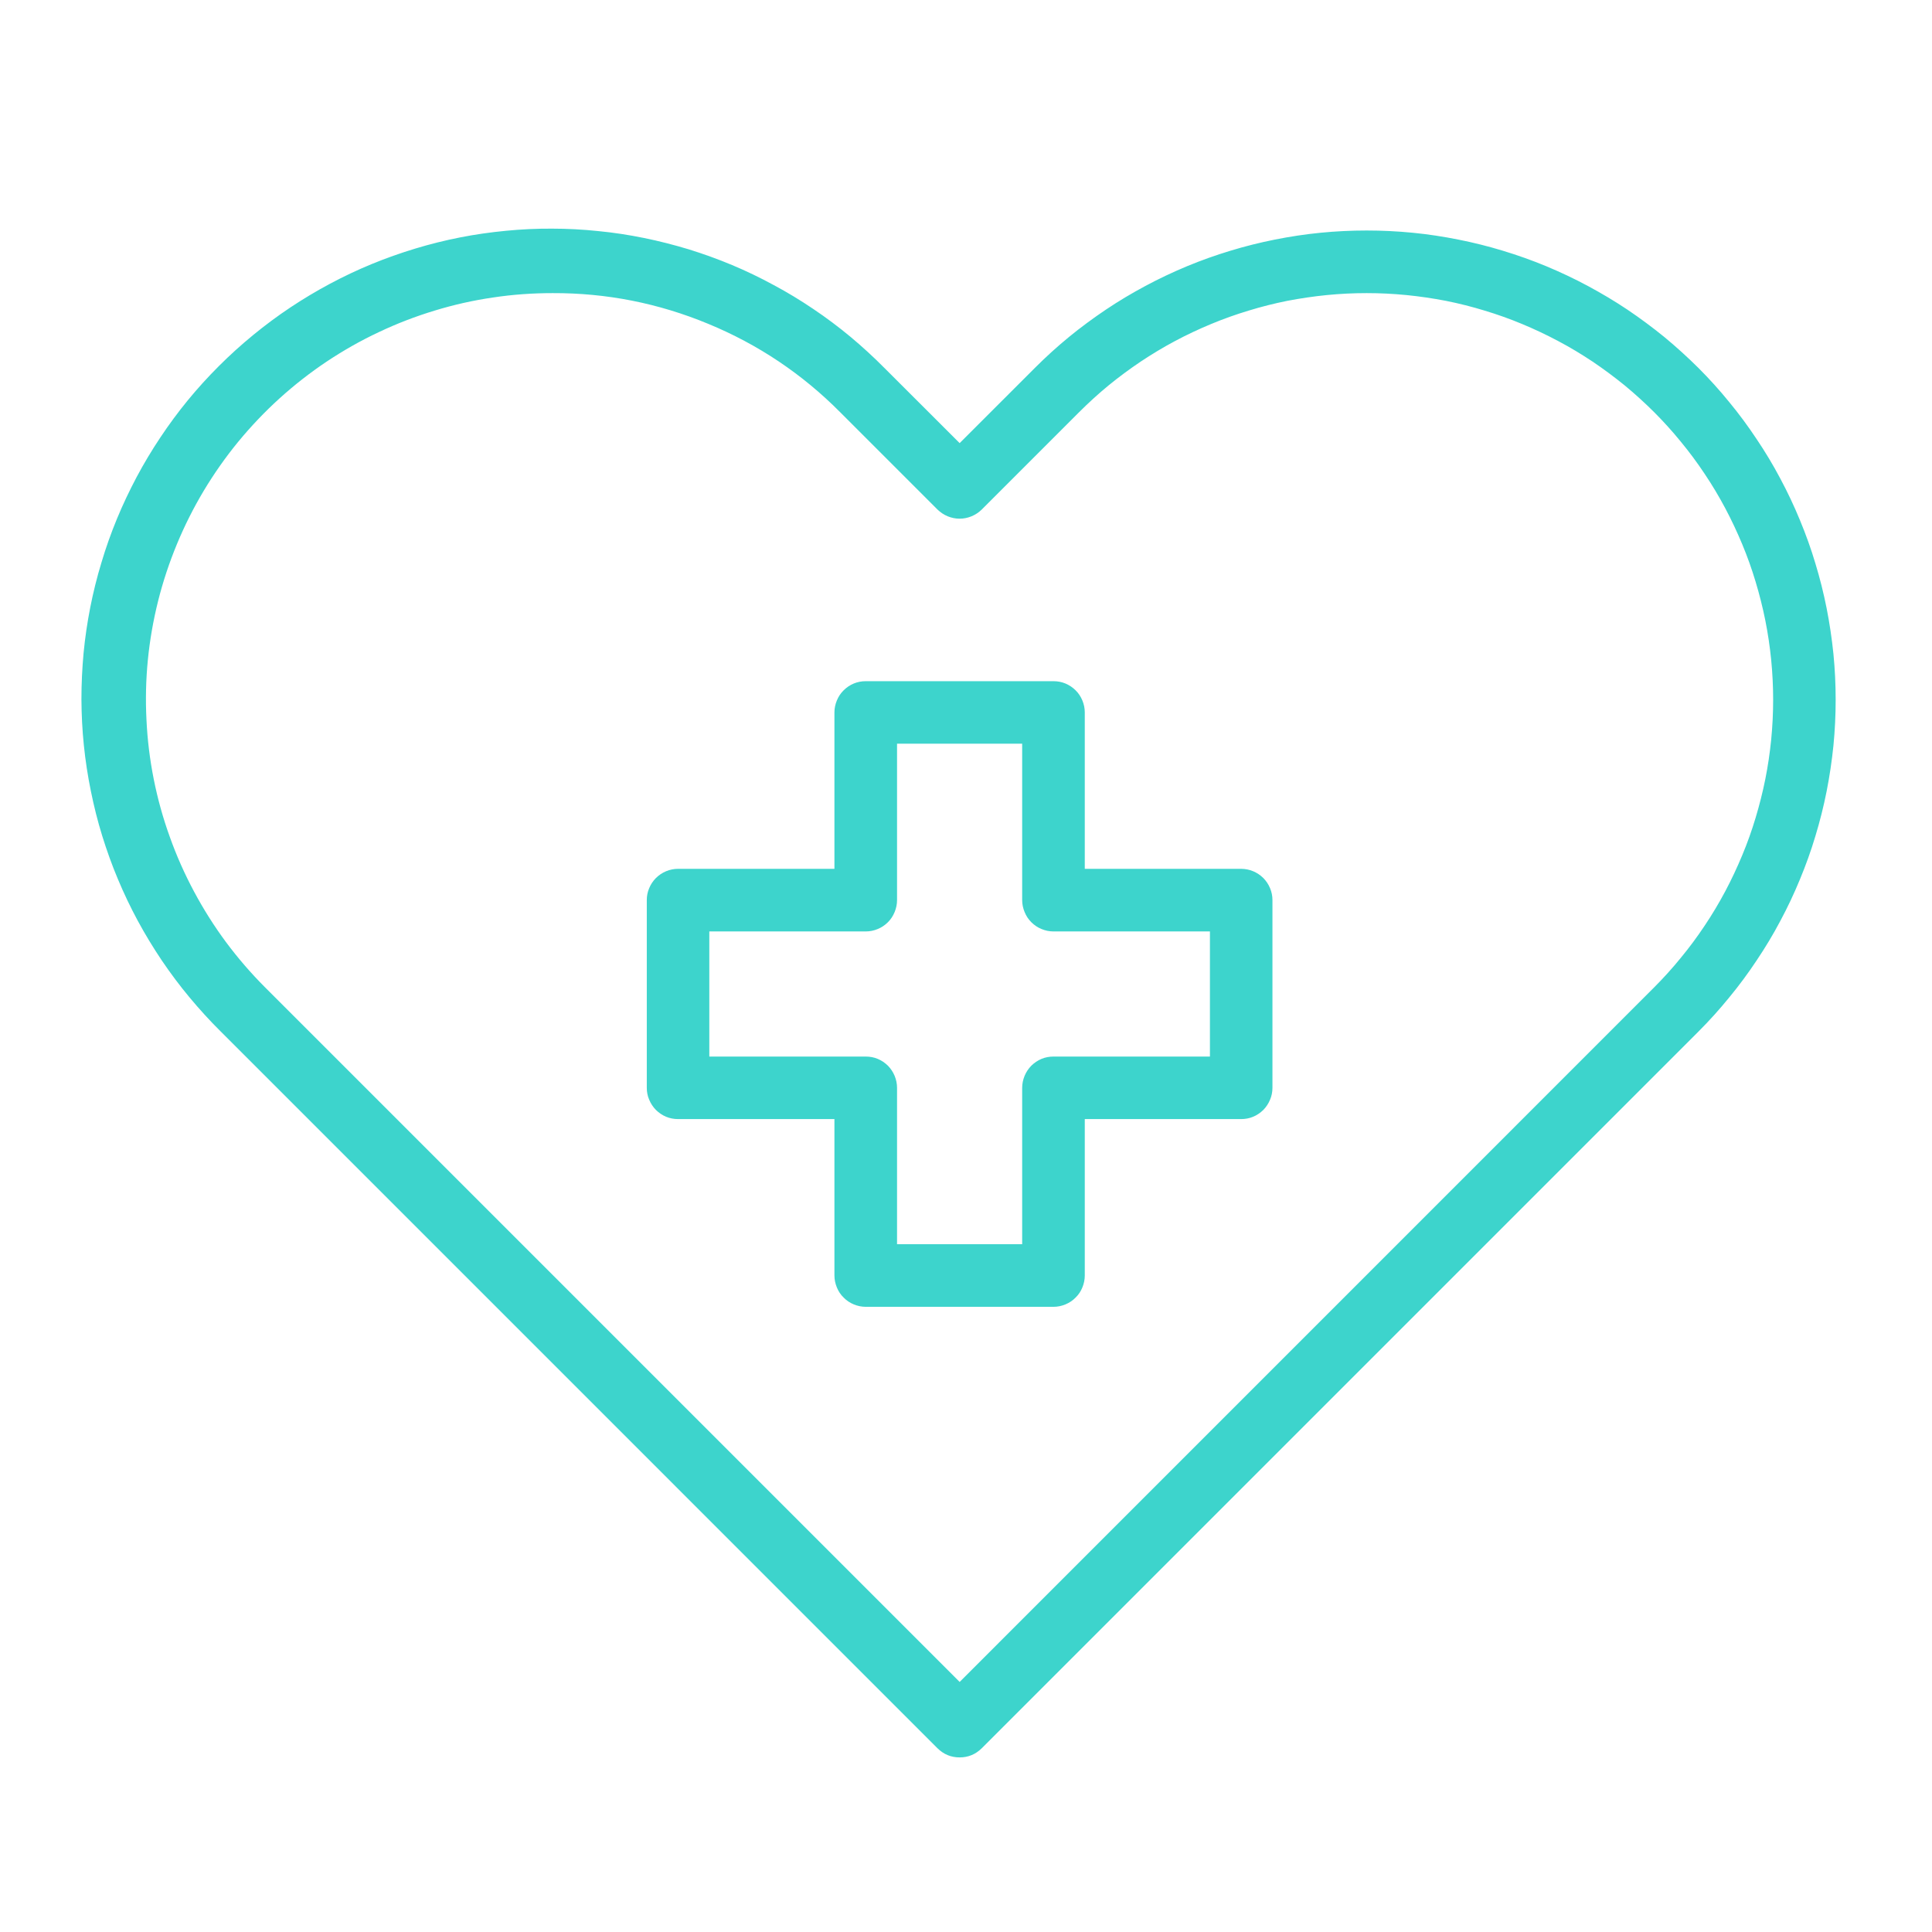 <svg xmlns="http://www.w3.org/2000/svg" xmlns:xlink="http://www.w3.org/1999/xlink" width="108" zoomAndPan="magnify" viewBox="0 0 81 81" height="108" preserveAspectRatio="xMidYMid meet" version="1.0"><path fill="#3dd4cc" d="M 40.234 73.68 C 39.871 73.68 39.562 73.551 39.305 73.297 L 9.258 43.25 C 8.797 42.793 8.363 42.316 7.949 41.82 C 7.535 41.324 7.148 40.805 6.785 40.27 C 6.426 39.734 6.09 39.184 5.781 38.613 C 5.473 38.043 5.195 37.461 4.945 36.863 C 4.695 36.27 4.477 35.66 4.285 35.043 C 4.094 34.426 3.938 33.801 3.809 33.164 C 3.68 32.531 3.582 31.895 3.516 31.25 C 3.449 30.605 3.418 29.961 3.414 29.316 C 3.414 28.668 3.445 28.023 3.504 27.379 C 3.566 26.734 3.66 26.098 3.785 25.461 C 3.91 24.828 4.066 24.199 4.254 23.582 C 4.438 22.961 4.656 22.352 4.902 21.754 C 5.148 21.156 5.426 20.574 5.727 20.004 C 6.031 19.434 6.363 18.879 6.723 18.34 C 7.082 17.801 7.465 17.281 7.875 16.781 C 8.285 16.281 8.719 15.805 9.176 15.348 C 9.633 14.891 10.113 14.457 10.613 14.047 C 11.113 13.637 11.633 13.25 12.172 12.891 C 12.707 12.535 13.262 12.203 13.832 11.898 C 14.402 11.594 14.988 11.316 15.586 11.07 C 16.184 10.824 16.793 10.609 17.41 10.422 C 18.031 10.234 18.656 10.078 19.293 9.953 C 19.926 9.828 20.566 9.738 21.211 9.676 C 21.852 9.613 22.5 9.582 23.145 9.586 C 23.793 9.586 24.438 9.621 25.078 9.688 C 25.723 9.75 26.363 9.848 26.996 9.977 C 27.629 10.105 28.254 10.266 28.875 10.453 C 29.492 10.645 30.098 10.863 30.695 11.113 C 31.293 11.363 31.875 11.645 32.441 11.953 C 33.012 12.258 33.566 12.594 34.102 12.957 C 34.637 13.316 35.152 13.703 35.652 14.117 C 36.148 14.531 36.625 14.969 37.078 15.426 L 40.234 18.578 L 43.387 15.426 C 43.84 14.973 44.316 14.539 44.816 14.129 C 45.312 13.723 45.832 13.34 46.367 12.98 C 46.902 12.621 47.453 12.293 48.023 11.988 C 48.59 11.684 49.172 11.41 49.77 11.16 C 50.363 10.914 50.969 10.699 51.586 10.512 C 52.203 10.324 52.828 10.168 53.457 10.043 C 54.09 9.918 54.727 9.82 55.367 9.758 C 56.008 9.695 56.652 9.664 57.297 9.664 C 57.941 9.664 58.582 9.695 59.227 9.758 C 59.867 9.82 60.504 9.918 61.133 10.043 C 61.766 10.168 62.391 10.324 63.008 10.512 C 63.625 10.699 64.23 10.914 64.824 11.16 C 65.422 11.41 66.004 11.684 66.57 11.988 C 67.137 12.293 67.691 12.621 68.227 12.98 C 68.762 13.34 69.277 13.723 69.777 14.129 C 70.273 14.539 70.75 14.973 71.207 15.426 C 71.664 15.883 72.094 16.359 72.5 16.859 C 72.91 17.355 73.293 17.875 73.648 18.41 C 74.008 18.945 74.34 19.496 74.641 20.066 C 74.945 20.633 75.219 21.215 75.465 21.812 C 75.711 22.406 75.93 23.012 76.113 23.629 C 76.301 24.246 76.457 24.871 76.582 25.5 C 76.707 26.133 76.801 26.77 76.867 27.41 C 76.93 28.051 76.961 28.695 76.961 29.34 C 76.961 29.98 76.93 30.625 76.867 31.266 C 76.801 31.906 76.707 32.543 76.582 33.176 C 76.457 33.805 76.301 34.43 76.113 35.047 C 75.93 35.664 75.711 36.27 75.465 36.863 C 75.219 37.461 74.945 38.043 74.641 38.609 C 74.34 39.18 74.008 39.73 73.648 40.266 C 73.293 40.801 72.91 41.32 72.5 41.816 C 72.094 42.316 71.664 42.793 71.207 43.25 L 41.16 73.297 C 40.902 73.551 40.594 73.68 40.234 73.68 Z M 23.168 12.289 C 22.328 12.289 21.496 12.348 20.668 12.473 C 19.836 12.594 19.023 12.777 18.219 13.023 C 17.418 13.266 16.637 13.566 15.879 13.926 C 15.121 14.281 14.395 14.695 13.695 15.16 C 13 15.625 12.34 16.141 11.719 16.703 C 11.098 17.266 10.52 17.875 9.988 18.52 C 9.457 19.168 8.977 19.852 8.543 20.574 C 8.113 21.293 7.738 22.039 7.418 22.812 C 7.098 23.586 6.832 24.383 6.629 25.195 C 6.426 26.008 6.281 26.832 6.199 27.668 C 6.117 28.5 6.098 29.336 6.141 30.176 C 6.18 31.012 6.281 31.84 6.445 32.664 C 6.609 33.488 6.832 34.293 7.117 35.082 C 7.398 35.871 7.738 36.637 8.133 37.375 C 8.527 38.113 8.973 38.82 9.473 39.496 C 9.973 40.168 10.52 40.801 11.113 41.395 L 40.234 70.516 L 69.352 41.395 C 69.746 41 70.121 40.586 70.473 40.152 C 70.828 39.723 71.16 39.273 71.469 38.809 C 71.781 38.344 72.066 37.867 72.328 37.375 C 72.59 36.883 72.828 36.375 73.043 35.859 C 73.258 35.344 73.445 34.82 73.605 34.285 C 73.766 33.75 73.902 33.211 74.012 32.664 C 74.121 32.117 74.203 31.562 74.258 31.008 C 74.312 30.453 74.34 29.895 74.34 29.336 C 74.34 28.781 74.312 28.223 74.258 27.668 C 74.203 27.113 74.121 26.559 74.012 26.012 C 73.902 25.465 73.766 24.926 73.605 24.391 C 73.445 23.855 73.258 23.332 73.043 22.816 C 72.828 22.301 72.59 21.793 72.328 21.301 C 72.066 20.809 71.781 20.332 71.469 19.867 C 71.16 19.402 70.828 18.953 70.473 18.523 C 70.121 18.09 69.746 17.676 69.352 17.281 C 68.957 16.887 68.543 16.512 68.113 16.156 C 67.68 15.805 67.234 15.473 66.77 15.16 C 66.305 14.852 65.828 14.562 65.332 14.301 C 64.84 14.039 64.336 13.801 63.82 13.586 C 63.305 13.371 62.781 13.184 62.246 13.023 C 61.711 12.859 61.172 12.723 60.621 12.613 C 60.074 12.508 59.523 12.426 58.969 12.371 C 58.41 12.316 57.855 12.289 57.297 12.289 C 56.738 12.289 56.18 12.316 55.625 12.371 C 55.07 12.426 54.52 12.508 53.969 12.613 C 53.422 12.723 52.883 12.859 52.348 13.023 C 51.812 13.184 51.289 13.371 50.773 13.586 C 50.254 13.801 49.75 14.039 49.258 14.301 C 48.766 14.562 48.289 14.852 47.824 15.16 C 47.359 15.473 46.91 15.805 46.48 16.156 C 46.047 16.512 45.637 16.887 45.242 17.281 L 41.16 21.363 C 41.035 21.484 40.895 21.578 40.734 21.645 C 40.574 21.711 40.406 21.746 40.234 21.746 C 40.059 21.746 39.891 21.711 39.73 21.645 C 39.57 21.578 39.43 21.484 39.305 21.363 L 35.223 17.281 C 33.629 15.676 31.785 14.441 29.695 13.578 C 27.605 12.711 25.43 12.281 23.168 12.289 Z M 23.168 12.289 " fill-opacity="1" fill-rule="nonzero"/><path fill="#3dd4cc" d="M 44.168 54.789 L 36.297 54.789 C 36.125 54.789 35.957 54.754 35.797 54.688 C 35.637 54.621 35.492 54.527 35.371 54.402 C 35.246 54.281 35.152 54.141 35.086 53.977 C 35.02 53.816 34.984 53.648 34.984 53.477 L 34.984 46.918 L 28.43 46.918 C 28.254 46.918 28.086 46.887 27.926 46.82 C 27.766 46.754 27.625 46.656 27.5 46.535 C 27.379 46.41 27.285 46.27 27.219 46.109 C 27.148 45.949 27.117 45.781 27.117 45.605 L 27.117 37.738 C 27.117 37.562 27.148 37.398 27.219 37.234 C 27.285 37.074 27.379 36.934 27.5 36.812 C 27.625 36.688 27.766 36.594 27.926 36.527 C 28.086 36.461 28.254 36.426 28.43 36.426 L 34.984 36.426 L 34.984 29.867 C 34.984 29.695 35.02 29.527 35.086 29.367 C 35.152 29.207 35.246 29.062 35.371 28.941 C 35.492 28.82 35.637 28.723 35.797 28.656 C 35.957 28.59 36.125 28.559 36.297 28.559 L 44.168 28.559 C 44.34 28.559 44.508 28.59 44.668 28.656 C 44.828 28.723 44.973 28.82 45.094 28.941 C 45.219 29.062 45.312 29.207 45.379 29.367 C 45.445 29.527 45.48 29.695 45.48 29.867 L 45.48 36.426 L 52.035 36.426 C 52.211 36.426 52.379 36.461 52.539 36.527 C 52.699 36.594 52.84 36.688 52.965 36.812 C 53.086 36.934 53.18 37.074 53.246 37.234 C 53.316 37.398 53.348 37.562 53.348 37.738 L 53.348 45.605 C 53.348 45.781 53.316 45.949 53.246 46.109 C 53.18 46.27 53.086 46.41 52.965 46.535 C 52.84 46.656 52.699 46.754 52.539 46.82 C 52.379 46.887 52.211 46.918 52.035 46.918 L 45.48 46.918 L 45.48 53.477 C 45.48 53.648 45.445 53.816 45.379 53.977 C 45.312 54.141 45.219 54.281 45.094 54.402 C 44.973 54.527 44.828 54.621 44.668 54.688 C 44.508 54.754 44.34 54.789 44.168 54.789 Z M 37.609 52.164 L 42.855 52.164 L 42.855 45.605 C 42.855 45.434 42.891 45.266 42.957 45.105 C 43.023 44.945 43.117 44.805 43.238 44.68 C 43.363 44.559 43.504 44.461 43.664 44.395 C 43.824 44.328 43.992 44.297 44.168 44.297 L 50.727 44.297 L 50.727 39.051 L 44.168 39.051 C 43.992 39.051 43.824 39.016 43.664 38.949 C 43.504 38.883 43.363 38.789 43.238 38.664 C 43.117 38.543 43.023 38.402 42.957 38.238 C 42.891 38.078 42.855 37.91 42.855 37.738 L 42.855 31.18 L 37.609 31.18 L 37.609 37.738 C 37.609 37.91 37.574 38.078 37.508 38.238 C 37.441 38.402 37.348 38.543 37.227 38.664 C 37.102 38.789 36.961 38.883 36.801 38.949 C 36.641 39.016 36.473 39.051 36.297 39.051 L 29.738 39.051 L 29.738 44.297 L 36.297 44.297 C 36.473 44.297 36.641 44.328 36.801 44.395 C 36.961 44.461 37.102 44.559 37.227 44.68 C 37.348 44.805 37.441 44.945 37.508 45.105 C 37.574 45.266 37.609 45.434 37.609 45.605 Z M 37.609 52.164 " fill-opacity="1" fill-rule="nonzero"/></svg>